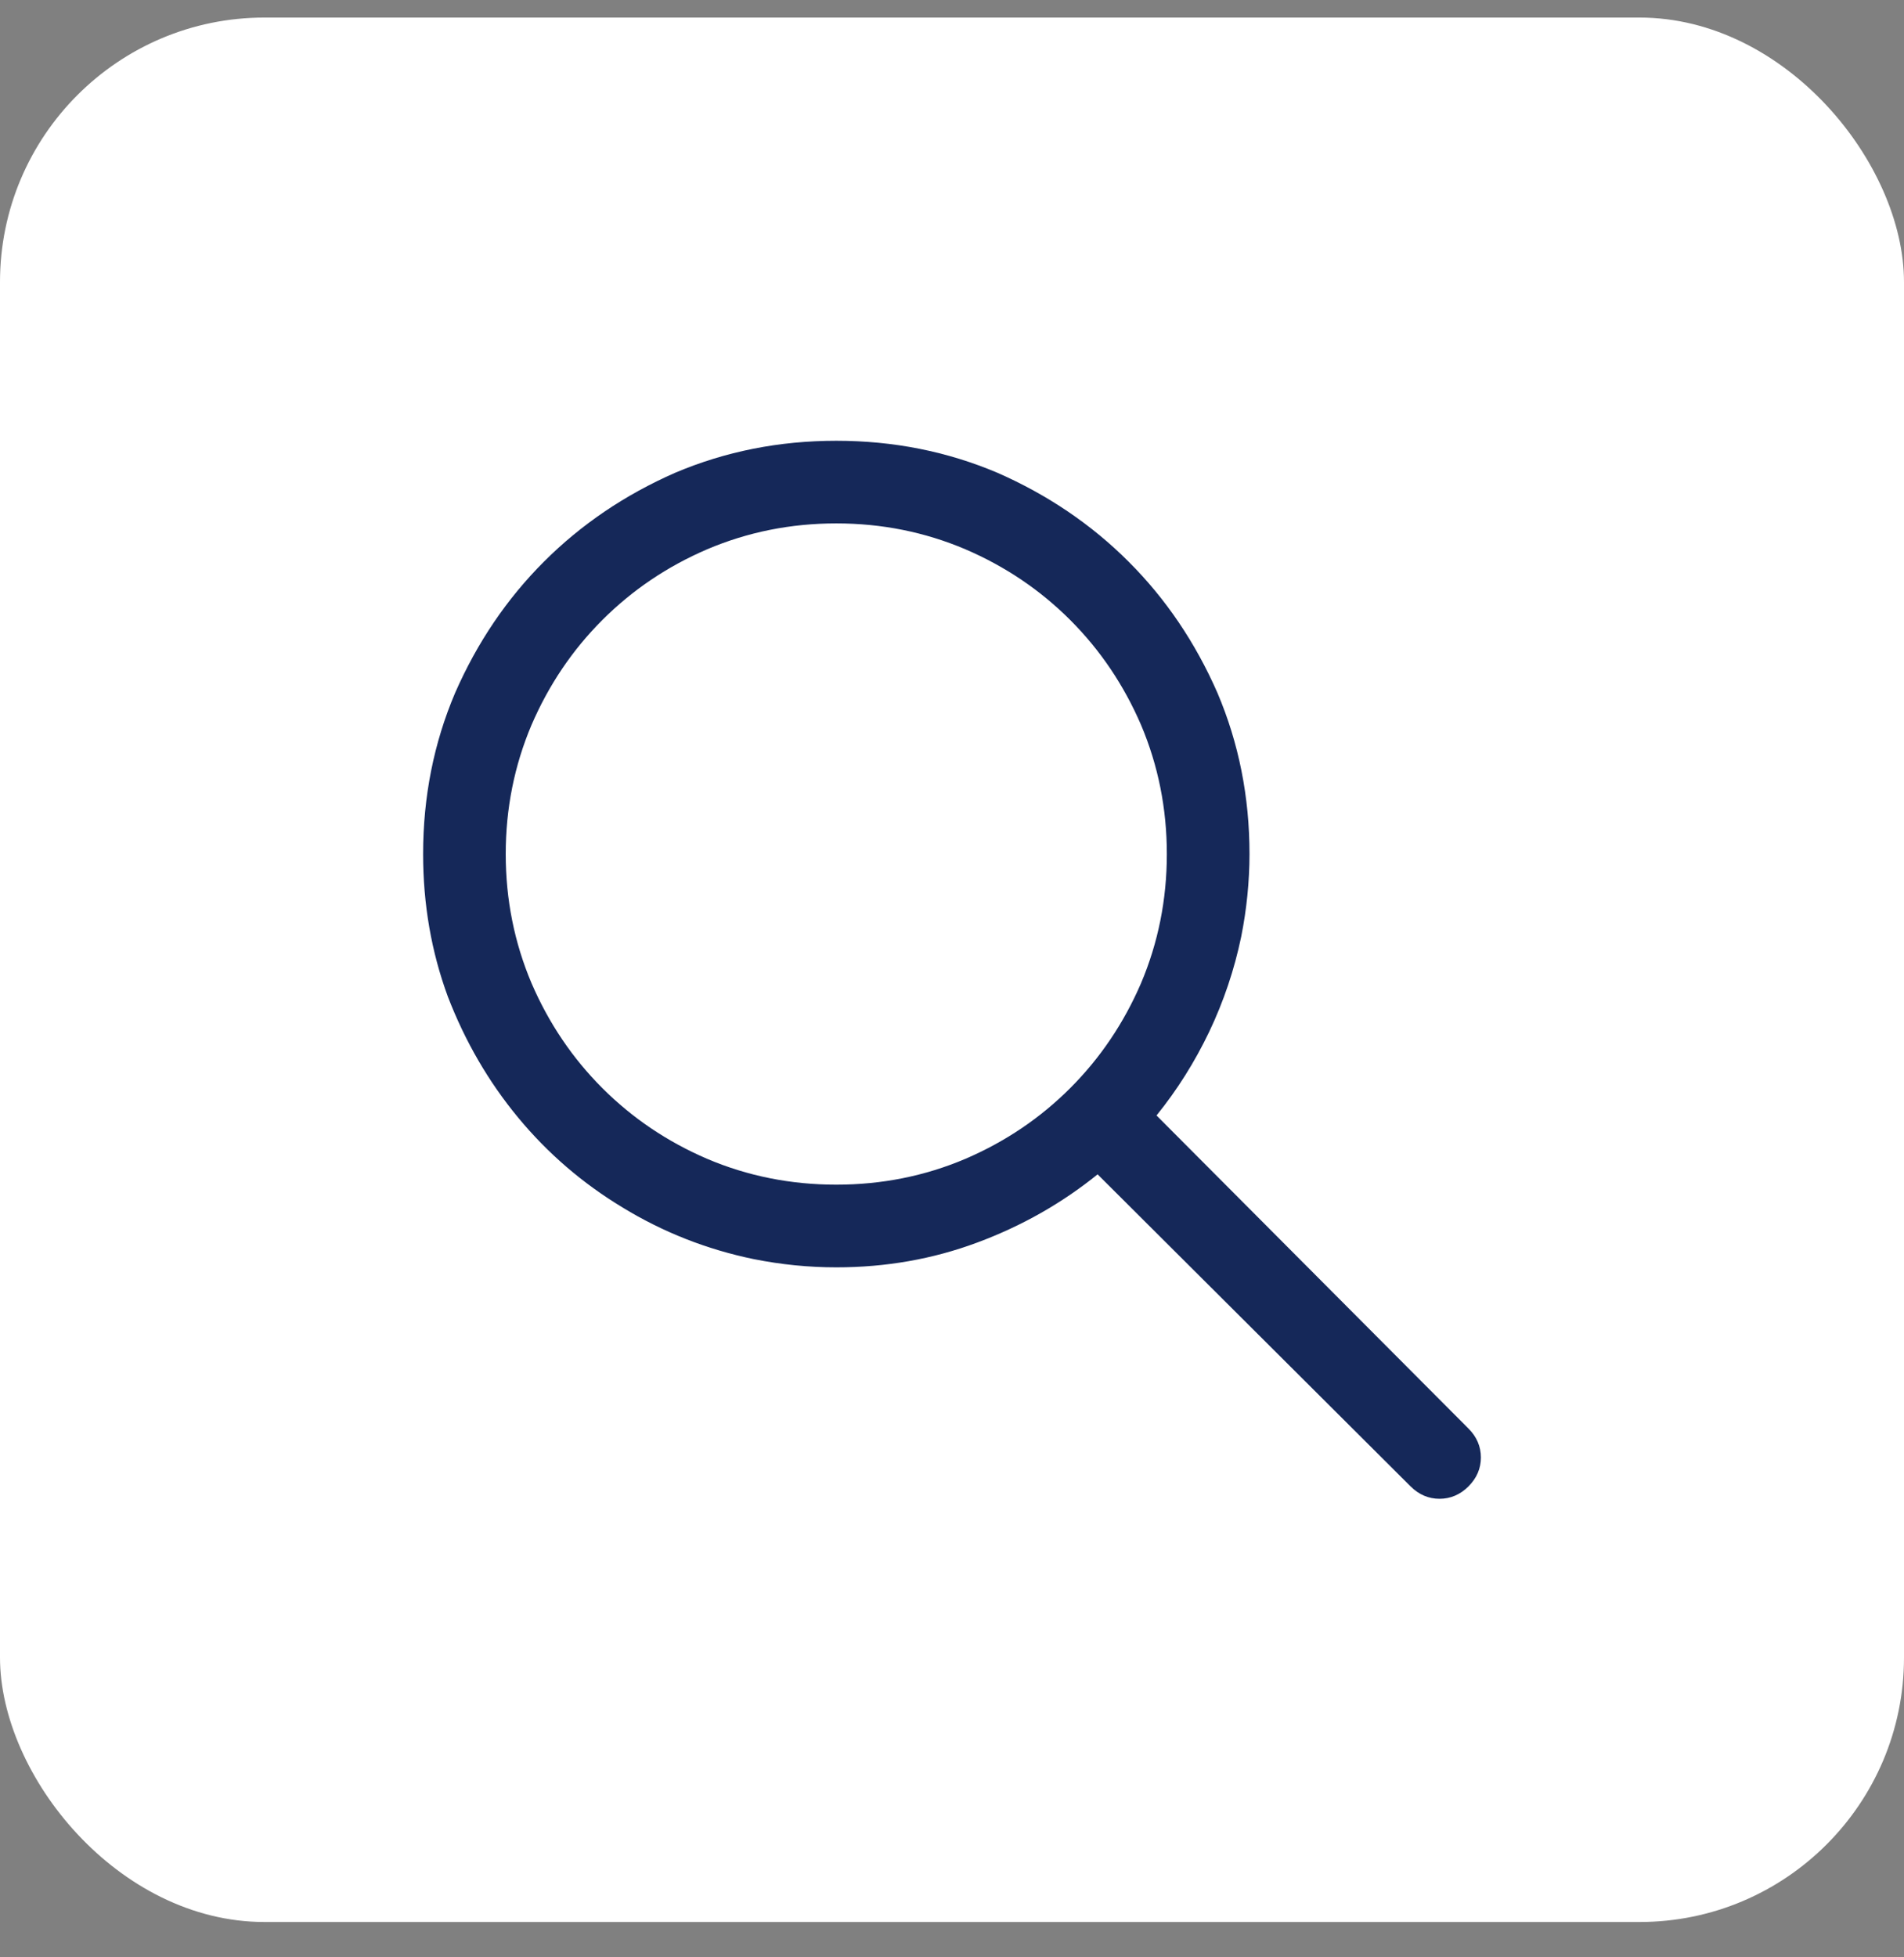 <?xml version="1.0" encoding="UTF-8"?> <svg xmlns="http://www.w3.org/2000/svg" width="36" height="37" viewBox="0 0 36 37" fill="none"><rect x="0" y="0" width="36" height="37" fill="#808080" stroke="none"/><rect x="-0" y="0.332" width="36" height="36" rx="5" fill="white"></rect><path d="M14.249 23.801C14.51 23.853 14.77 23.892 15.031 23.918C15.291 23.944 15.552 23.957 15.812 23.957C16.75 23.957 17.638 23.801 18.478 23.488C19.318 23.176 20.076 22.746 20.753 22.199L26.671 28.098C26.75 28.176 26.834 28.234 26.925 28.273C27.016 28.312 27.114 28.332 27.218 28.332C27.322 28.332 27.42 28.312 27.511 28.273C27.602 28.234 27.687 28.176 27.765 28.098C27.843 28.019 27.902 27.935 27.941 27.844C27.98 27.753 28 27.655 28 27.551C28 27.447 27.98 27.349 27.941 27.258C27.902 27.166 27.843 27.082 27.765 27.004L21.867 21.086C22.257 20.604 22.589 20.077 22.863 19.504C23.136 18.931 23.338 18.332 23.468 17.707C23.52 17.447 23.559 17.186 23.585 16.926C23.611 16.665 23.625 16.405 23.625 16.144C23.625 15.064 23.423 14.048 23.019 13.098C22.602 12.147 22.043 11.32 21.339 10.617C20.636 9.914 19.809 9.354 18.859 8.937C17.908 8.534 16.893 8.332 15.812 8.332C14.731 8.332 13.716 8.534 12.765 8.937C11.815 9.354 10.988 9.914 10.285 10.617C9.582 11.32 9.022 12.147 8.605 13.098C8.201 14.048 8 15.064 8 16.144C8 17.095 8.156 17.993 8.468 18.84C8.794 19.686 9.236 20.448 9.796 21.125C10.356 21.802 11.014 22.368 11.769 22.824C12.537 23.293 13.364 23.618 14.249 23.801ZM15.812 22.394C14.953 22.394 14.139 22.232 13.371 21.906C12.615 21.581 11.955 21.135 11.388 20.568C10.822 20.002 10.376 19.341 10.05 18.586C9.725 17.818 9.562 17.004 9.562 16.144C9.562 15.285 9.725 14.471 10.05 13.703C10.376 12.948 10.822 12.287 11.388 11.721C11.955 11.154 12.615 10.708 13.371 10.383C14.139 10.057 14.953 9.894 15.812 9.894C16.671 9.894 17.485 10.057 18.253 10.383C19.009 10.708 19.669 11.154 20.236 11.721C20.802 12.287 21.248 12.948 21.574 13.703C21.899 14.471 22.062 15.285 22.062 16.144C22.062 17.004 21.899 17.818 21.574 18.586C21.248 19.341 20.802 20.002 20.236 20.568C19.669 21.135 19.009 21.581 18.253 21.906C17.485 22.232 16.671 22.394 15.812 22.394Z" fill="#152859"></path></svg> 